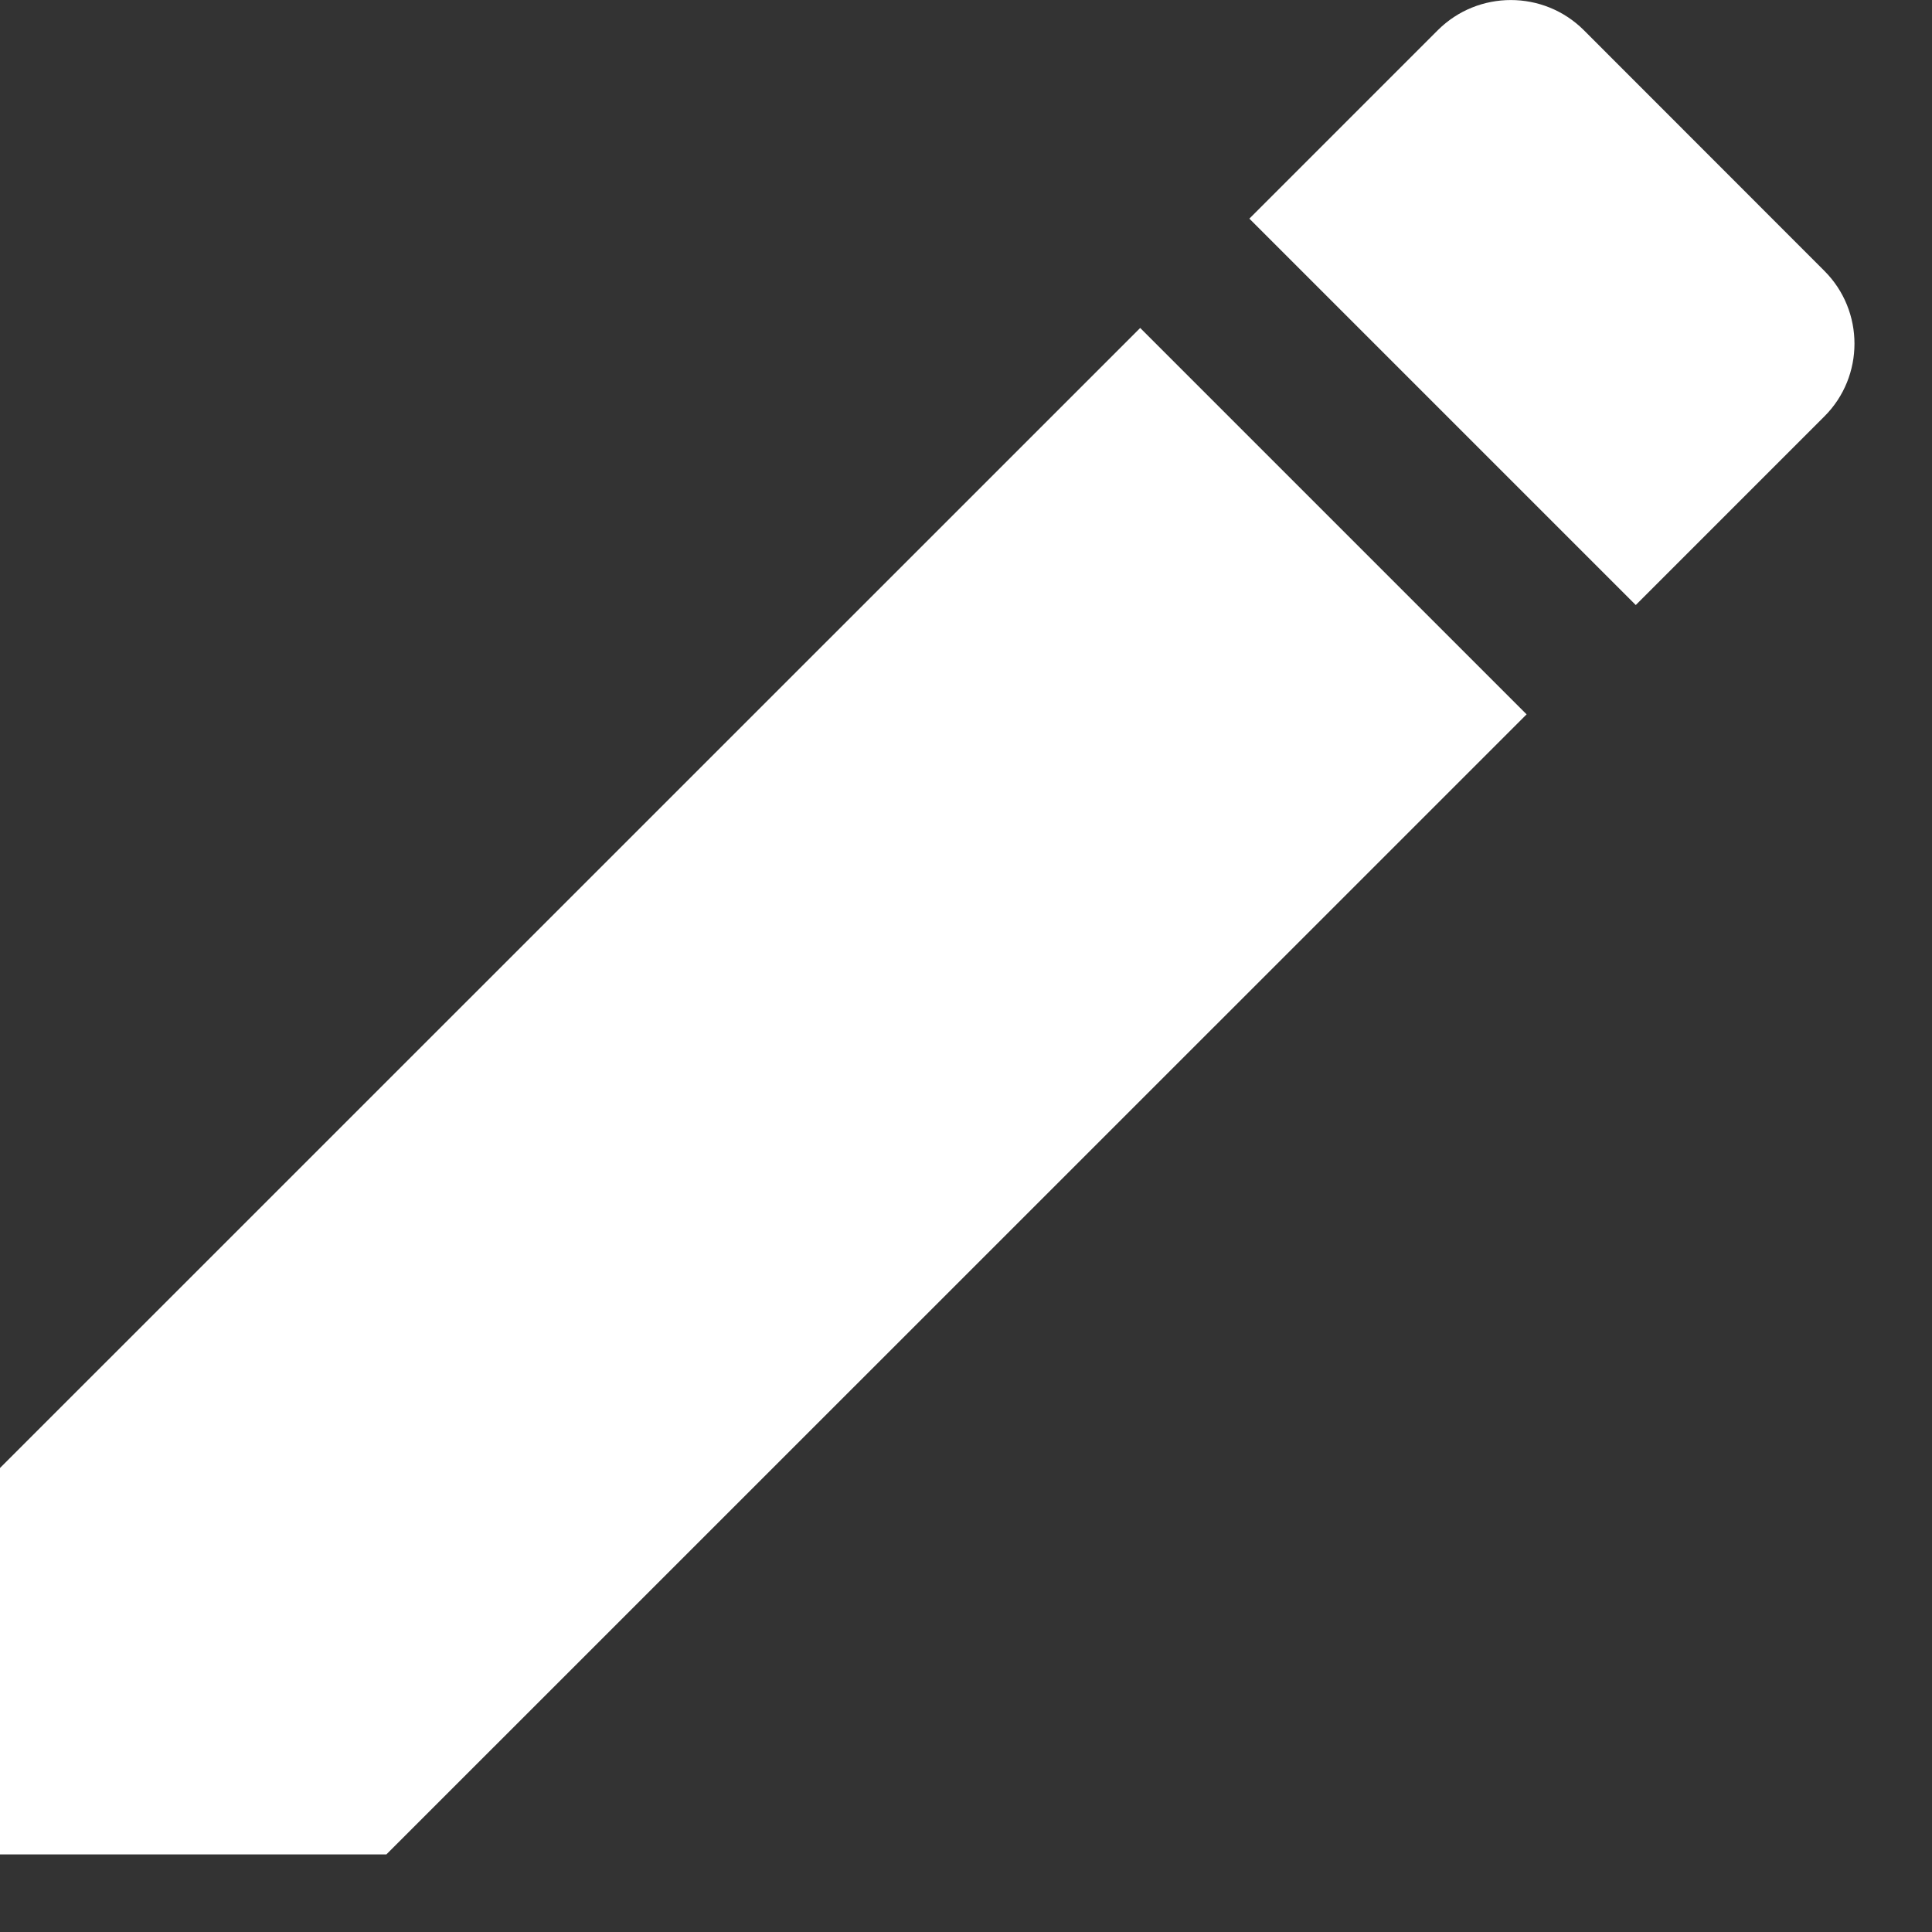 <svg width="12" height="12" viewBox="0 0 12 12" fill="none" xmlns="http://www.w3.org/2000/svg">
<rect x="0" y="0" width="12" height="12" fill="#333333" stroke="none"/>
<path d="M0 9.118V11.518H2.4L9.482 4.437L7.082 2.037L0 9.118Z" fill="white"/>
<path d="M11.331 1.682L9.837 0.187C9.587 -0.062 9.181 -0.062 8.931 0.187L7.76 1.358L10.16 3.758L11.331 2.587C11.581 2.338 11.581 1.931 11.331 1.682Z" fill="white"/>
</svg>
